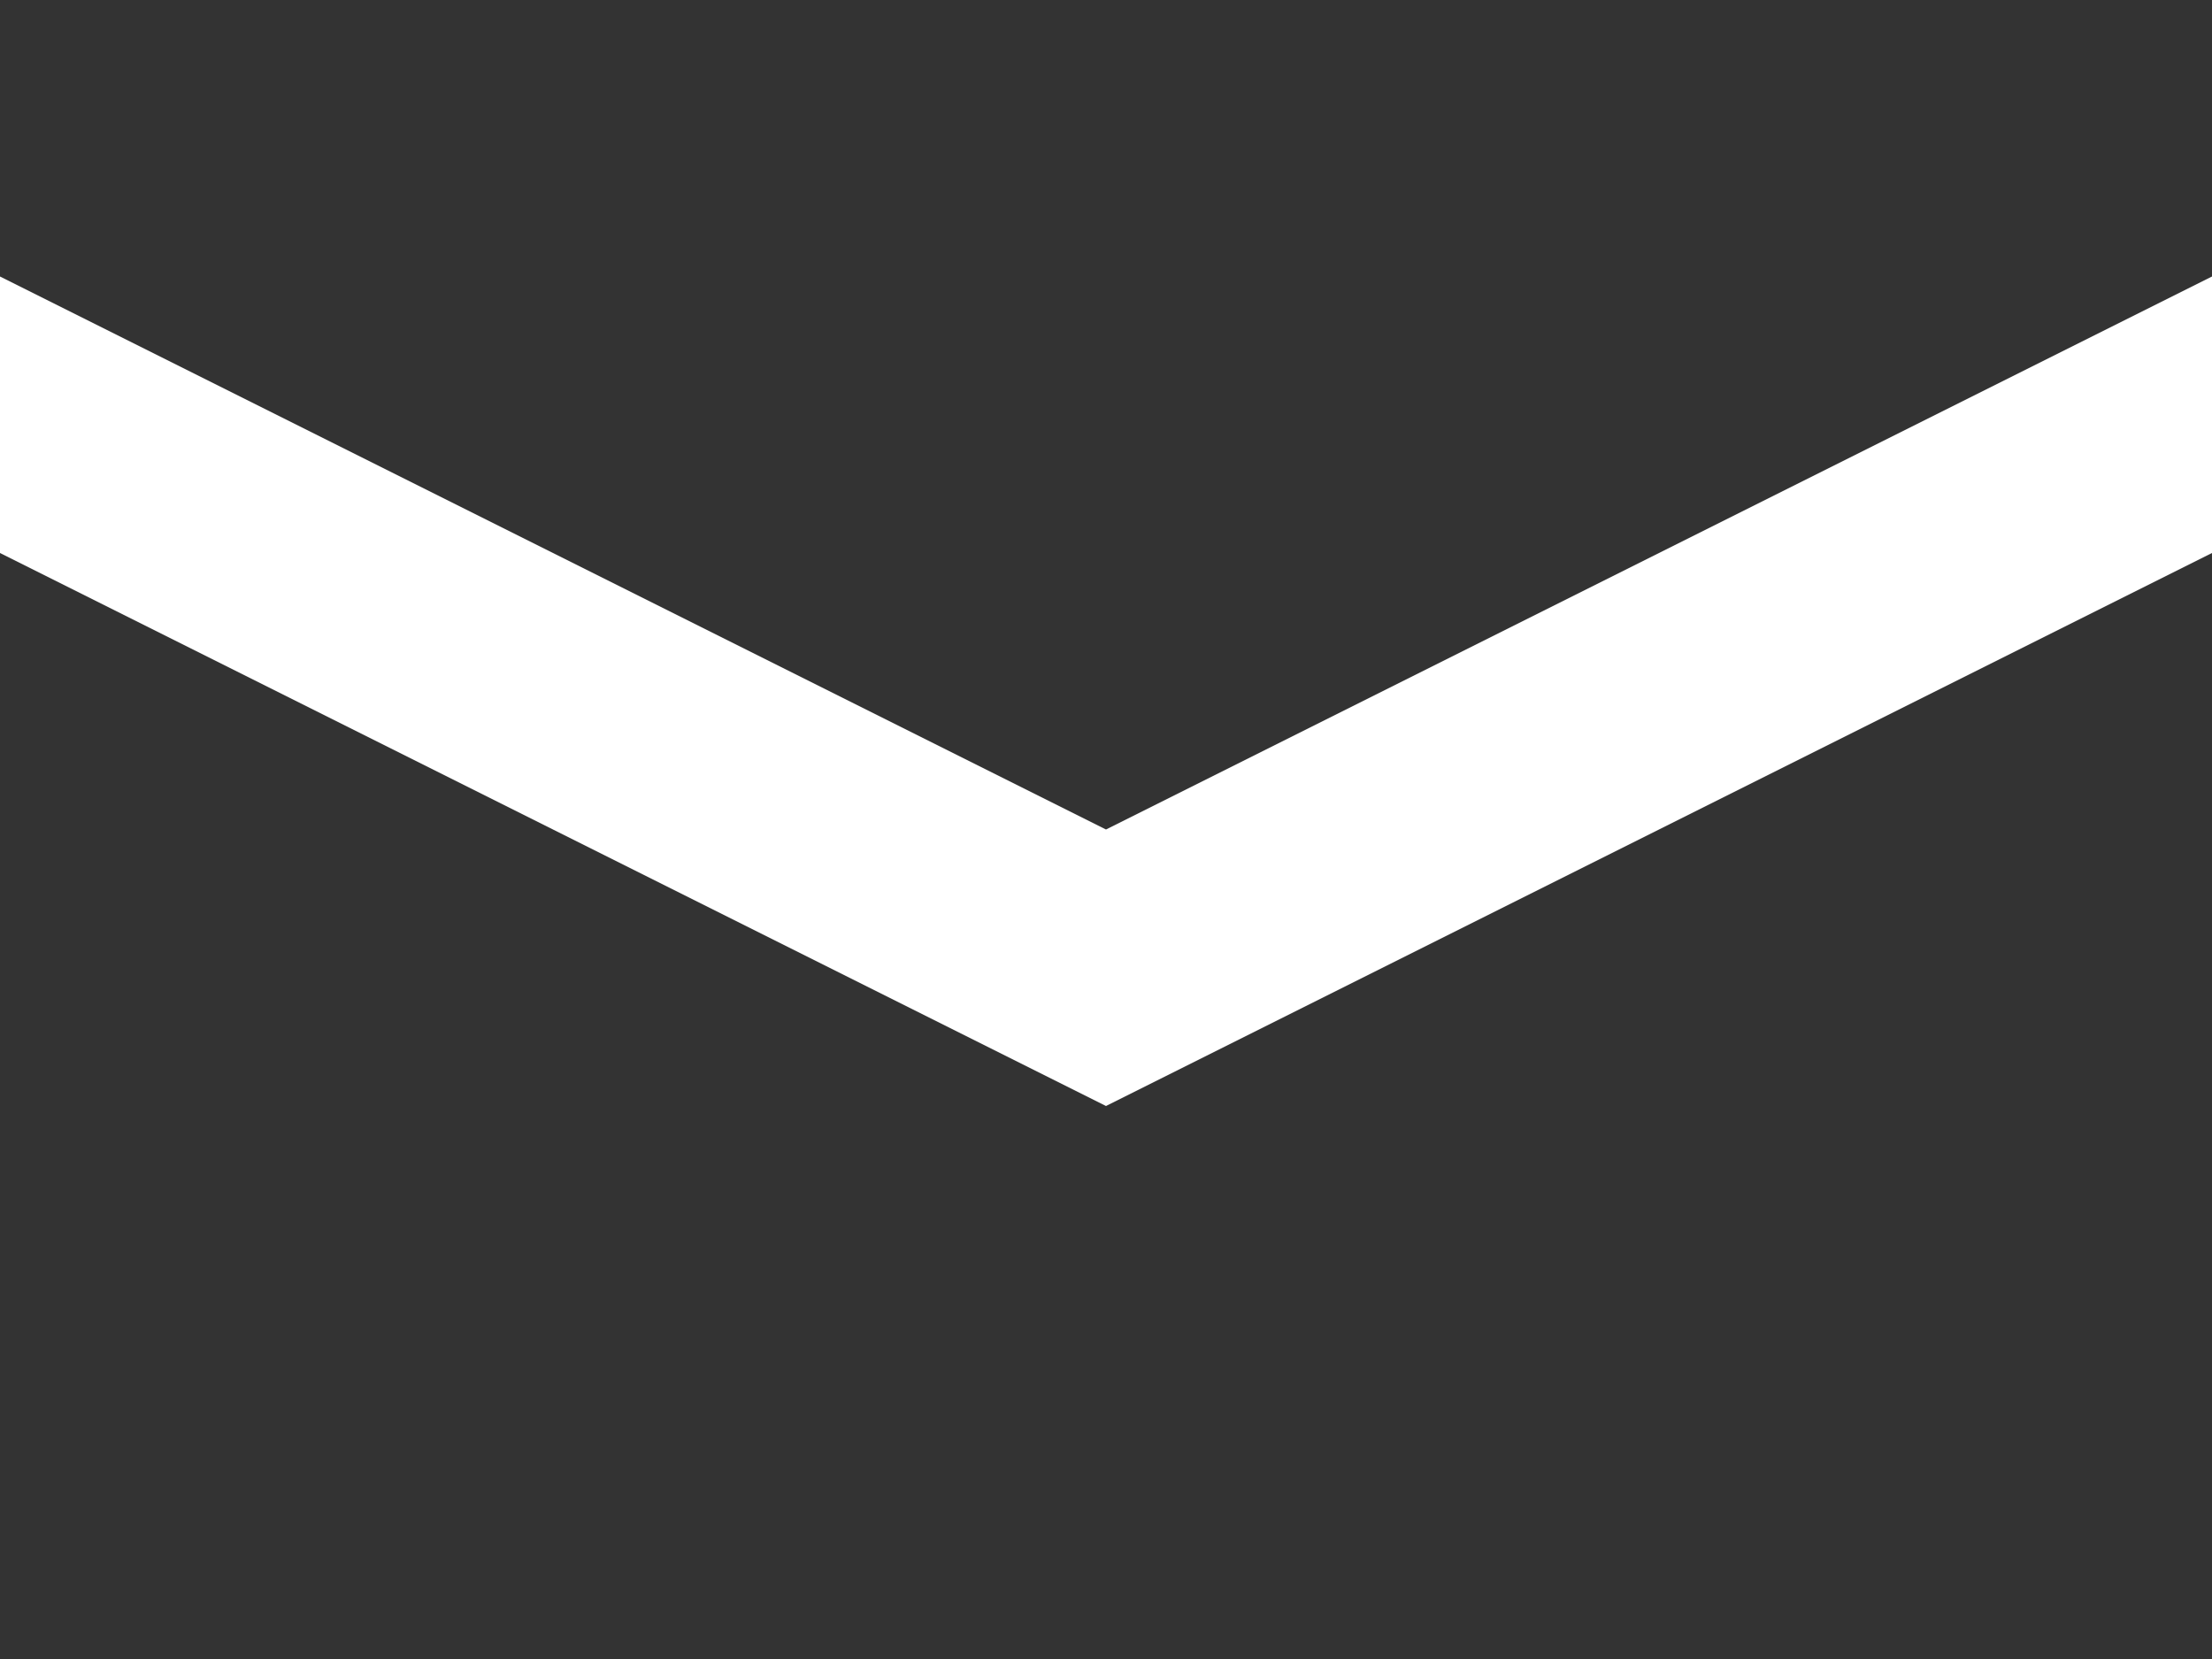 <svg xmlns="http://www.w3.org/2000/svg" width="36" height="27" viewBox="0 0 36 27">
  <path id="Icon_open-envelope-closed" data-name="Icon open-envelope-closed" d="M0,0V4.5l18,9,18-9V0ZM0,9V27H36V9L18,18Z" fill="#333"/>
</svg>
